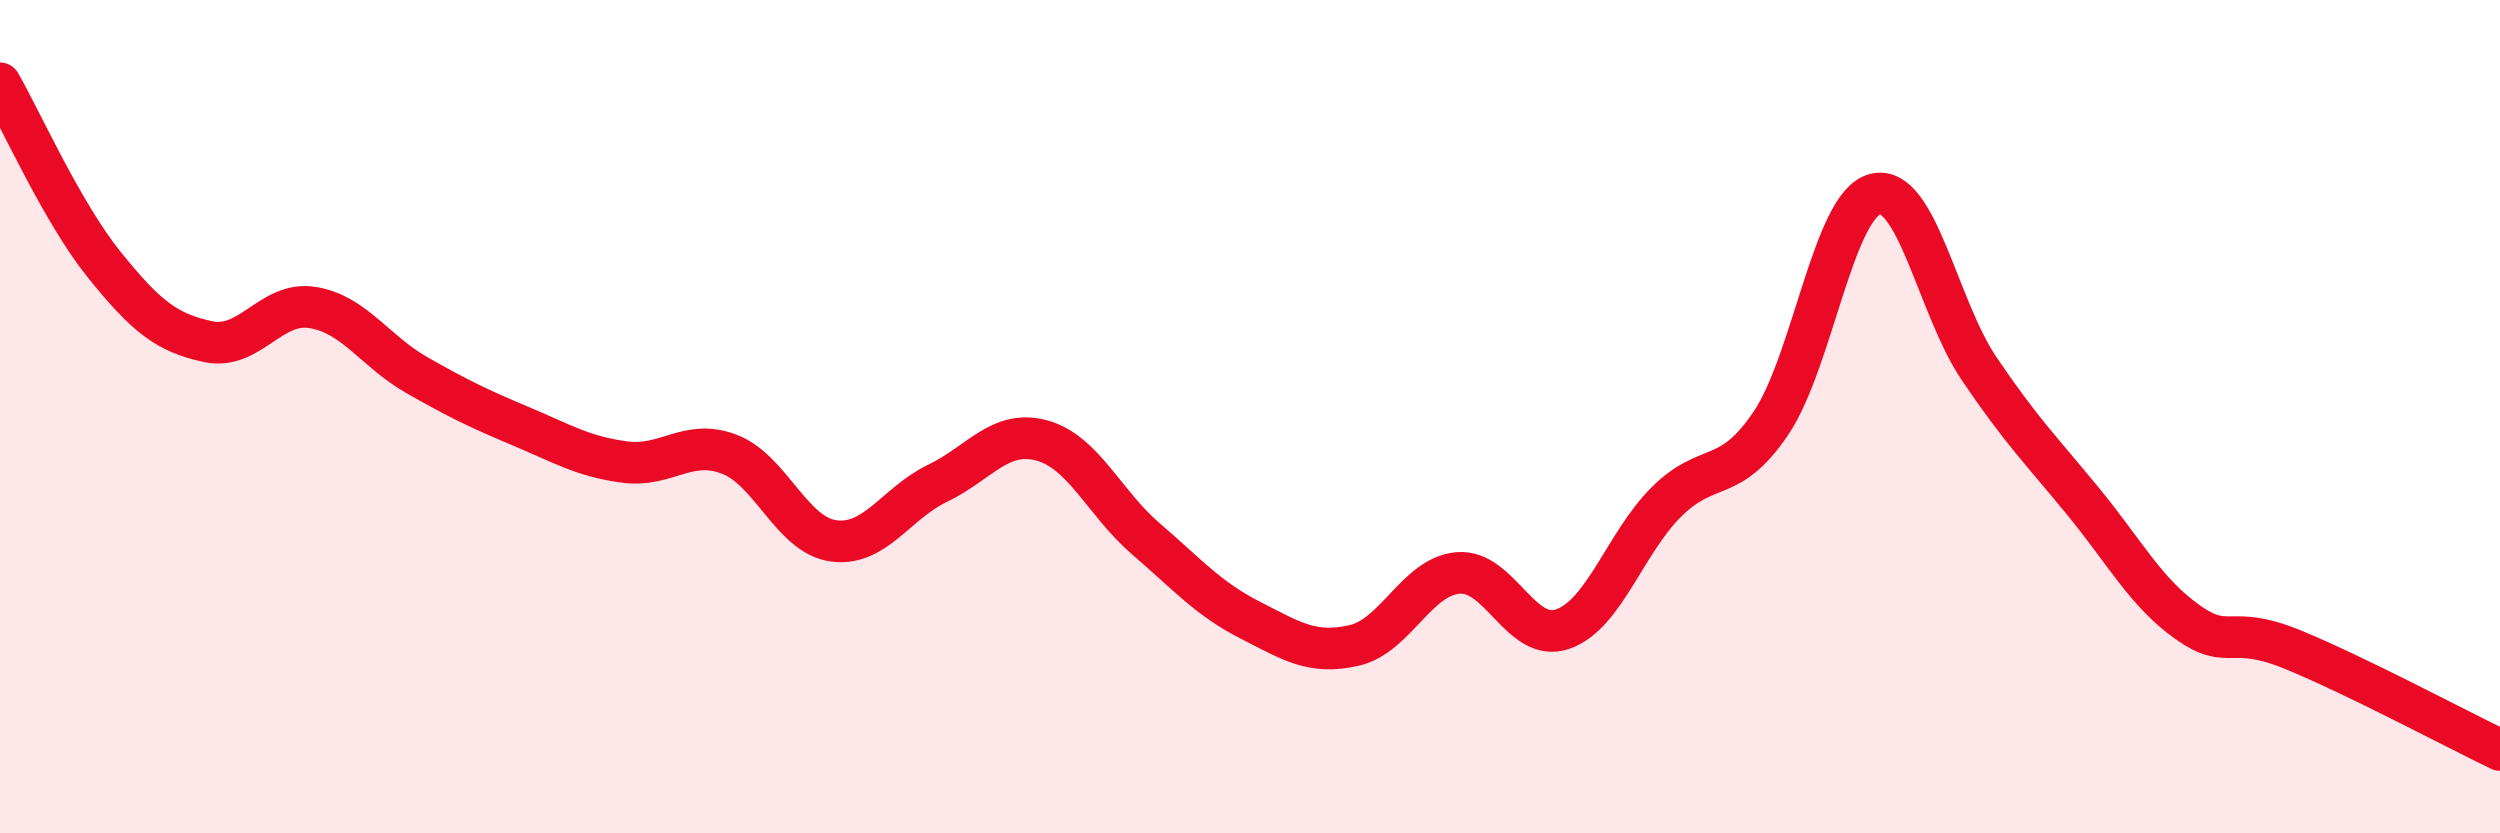 
    <svg width="60" height="20" viewBox="0 0 60 20" xmlns="http://www.w3.org/2000/svg">
      <path
        d="M 0,2 C 0.5,2.87 1.5,5.11 2.5,6.35 C 3.5,7.59 4,7.99 5,8.2 C 6,8.41 6.5,7.22 7.5,7.38 C 8.5,7.54 9,8.43 10,9 C 11,9.57 11.5,9.81 12.5,10.23 C 13.5,10.65 14,10.96 15,11.09 C 16,11.22 16.5,10.52 17.5,10.9 C 18.5,11.28 19,12.84 20,12.98 C 21,13.12 21.5,12.08 22.5,11.6 C 23.5,11.12 24,10.3 25,10.57 C 26,10.84 26.5,12.07 27.5,12.93 C 28.5,13.79 29,14.37 30,14.88 C 31,15.39 31.5,15.72 32.5,15.49 C 33.5,15.26 34,13.83 35,13.75 C 36,13.67 36.5,15.44 37.5,15.1 C 38.5,14.76 39,13.03 40,12.04 C 41,11.05 41.5,11.64 42.5,10.16 C 43.5,8.68 44,4.92 45,4.66 C 46,4.4 46.5,7.37 47.5,8.85 C 48.5,10.33 49,10.82 50,12.04 C 51,13.26 51.5,14.22 52.5,14.93 C 53.5,15.64 53.5,14.97 55,15.58 C 56.5,16.19 59,17.52 60,18L60 20L0 20Z"
        fill="#EB0A25"
        opacity="0.1"
        stroke-linecap="round"
        stroke-linejoin="round"
      />
      <path
        d="M 0,2 C 0.5,2.87 1.5,5.11 2.5,6.35 C 3.5,7.59 4,7.99 5,8.2 C 6,8.41 6.5,7.22 7.5,7.38 C 8.5,7.54 9,8.43 10,9 C 11,9.57 11.5,9.81 12.5,10.23 C 13.5,10.65 14,10.96 15,11.09 C 16,11.22 16.5,10.52 17.5,10.9 C 18.5,11.28 19,12.84 20,12.98 C 21,13.12 21.5,12.08 22.5,11.6 C 23.5,11.12 24,10.3 25,10.57 C 26,10.84 26.5,12.07 27.5,12.93 C 28.5,13.79 29,14.37 30,14.88 C 31,15.39 31.5,15.72 32.5,15.49 C 33.5,15.26 34,13.83 35,13.75 C 36,13.67 36.5,15.44 37.5,15.1 C 38.5,14.76 39,13.03 40,12.04 C 41,11.05 41.5,11.64 42.5,10.16 C 43.5,8.68 44,4.92 45,4.66 C 46,4.4 46.5,7.37 47.5,8.85 C 48.5,10.33 49,10.82 50,12.04 C 51,13.26 51.5,14.22 52.5,14.93 C 53.5,15.64 53.5,14.97 55,15.58 C 56.5,16.19 59,17.52 60,18"
        stroke="#EB0A25"
        stroke-width="1"
        fill="none"
        stroke-linecap="round"
        stroke-linejoin="round"
      />
    </svg>
  